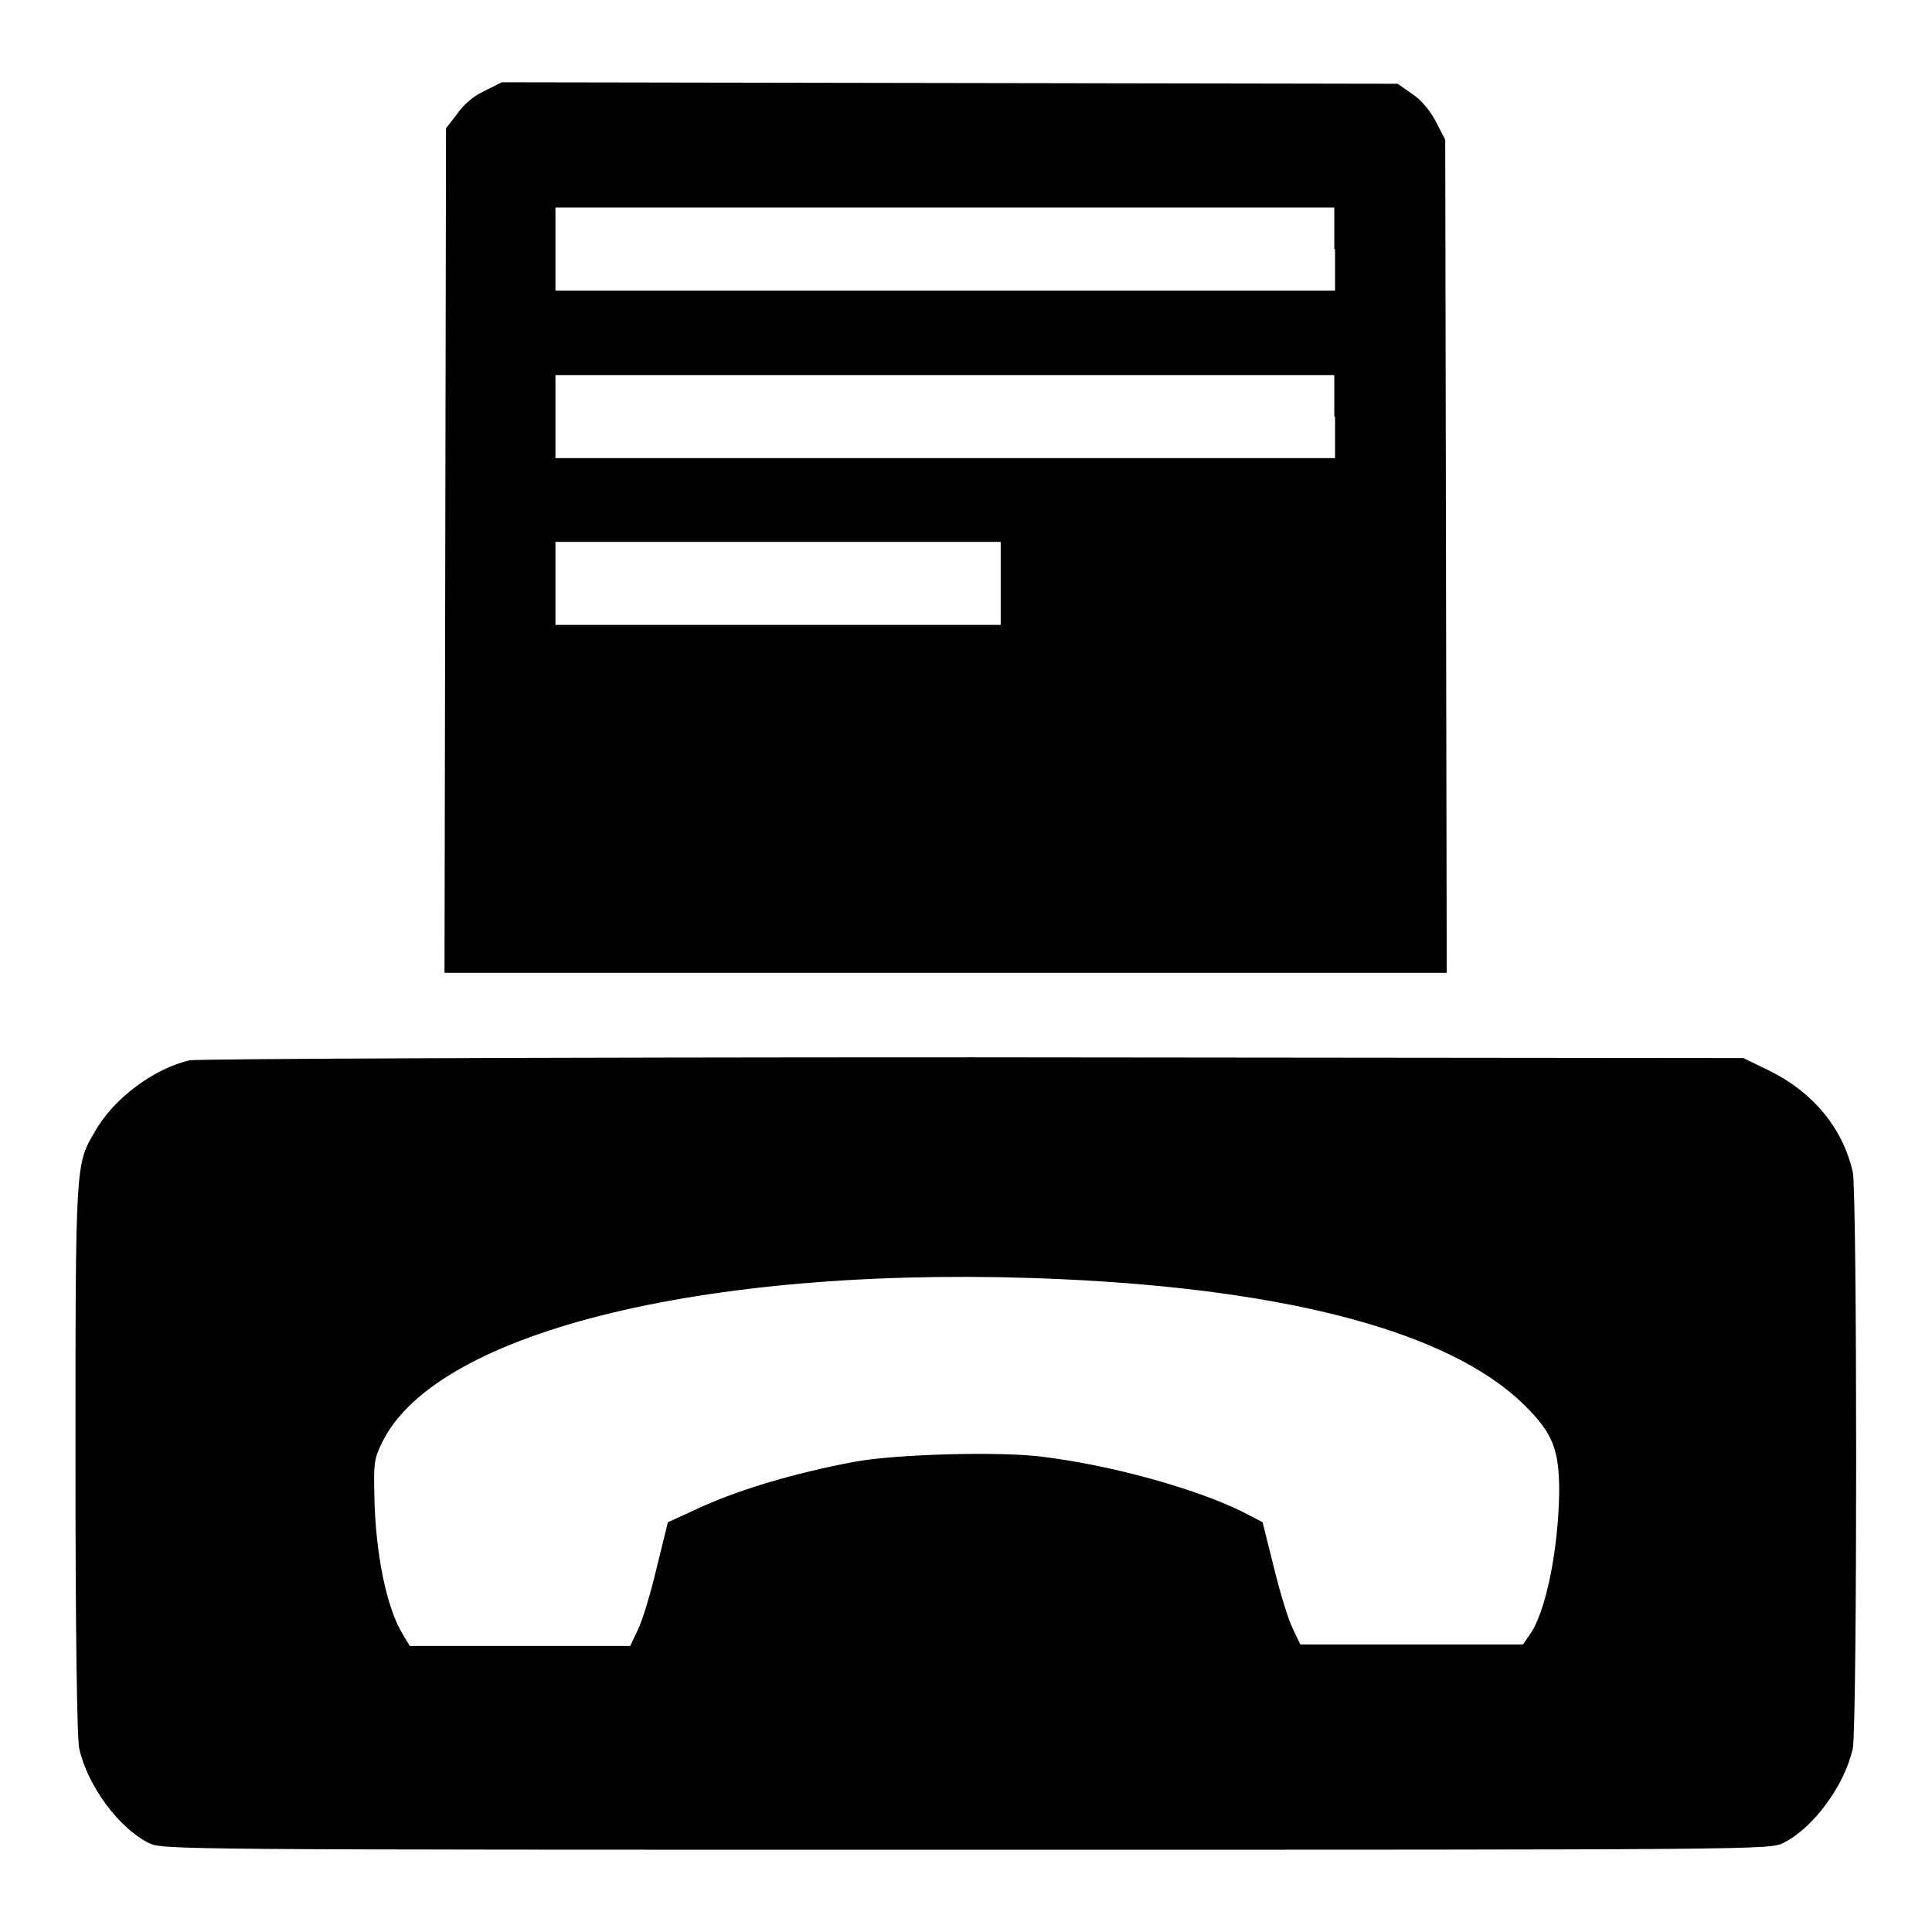 <?xml version="1.0" encoding="utf-8"?>
<!-- Svg Vector Icons : http://www.onlinewebfonts.com/icon -->
<!DOCTYPE svg PUBLIC "-//W3C//DTD SVG 1.1//EN" "http://www.w3.org/Graphics/SVG/1.1/DTD/svg11.dtd">
<svg version="1.1" xmlns="http://www.w3.org/2000/svg" xmlns:xlink="http://www.w3.org/1999/xlink" x="0px" y="0px" viewBox="0 0 256 256" enable-background="new 0 0 256 256" xml:space="preserve">
<g><g><g><path fill="#000000" d="M64.1,12.1c-1.5,0.7-2.8,1.9-3.6,3.1L59.1,17L59,73l-0.1,55.9h66.4h66.4l-0.1-55.2l-0.1-55.2l-1.2-2.3c-0.7-1.4-1.9-2.9-3.1-3.7l-2-1.4L125.8,11l-59.3-0.1L64.1,12.1z M176.9,33v5.5h-51.6H73.6V33v-5.5h51.6h51.6V33z M176.9,55.2v5.5h-51.6H73.6v-5.5v-5.5h51.6h51.6V55.2z M132.6,77.3v5.5h-29.5H73.6v-5.5v-5.5h29.5h29.5V77.3z"/><path fill="#000000" d="M25.1,140.5c-4.7,1.1-10,5-12.5,9.4C10,154.3,10,154,10,193.5c0,22.7,0.2,36.9,0.5,38.2c1.1,4.9,5.2,10.5,9.2,12.5c1.8,0.9,3,0.9,108.3,0.9s106.5,0,108.3-0.9c4-2,8.1-7.6,9.2-12.5c0.6-2.8,0.6-73.7,0-76.4c-1.3-5.8-5.3-10.6-11-13.4l-3.5-1.7l-102.1-0.1C70.7,140.1,26.1,140.3,25.1,140.5z M140.7,169.5c30.4,1.4,51.5,7.1,61.2,16.6c3.9,3.8,4.7,6,4.7,11.6c-0.1,7.7-1.8,16-3.9,18.9l-0.9,1.3H187h-14.7l-1-2.1c-0.6-1.2-1.7-4.8-2.5-8.1l-1.5-6l-2.7-1.4c-6.3-3.1-17.5-6.2-26.7-7.3c-5.8-0.7-19.4-0.3-24.7,0.7c-8,1.5-15.8,3.8-21.4,6.5l-3.3,1.5l-1.5,6.1c-0.8,3.4-1.9,7-2.5,8.2l-1,2.1H69H54.3l-0.9-1.5c-2.2-3.5-3.7-11-3.8-18.7c-0.1-3.9,0-4.7,1-6.7C57.8,176.2,94.9,167.4,140.7,169.5z"/></g></g></g>
</svg>